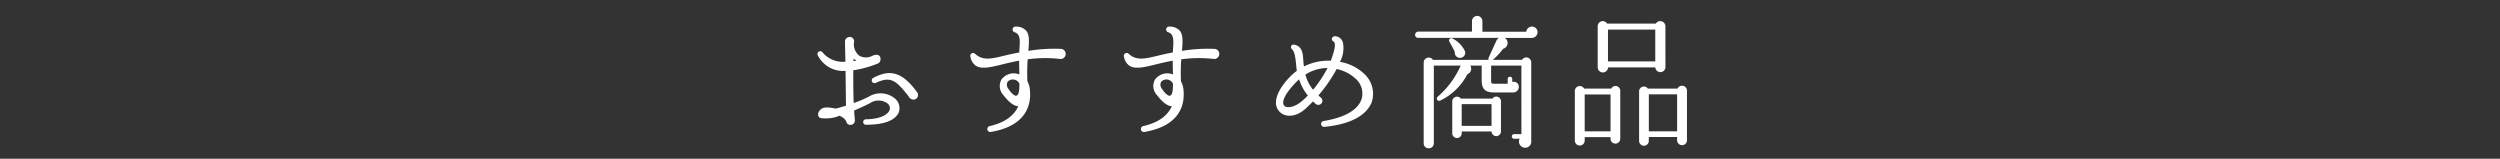 <svg xmlns="http://www.w3.org/2000/svg" xmlns:xlink="http://www.w3.org/1999/xlink" width="315" height="20" viewBox="0 0 315 20">
  <rect x="0" y="0" width="315" height="20" fill="#333333" stroke="none"/>
  <defs>
    <clipPath id="clip-path">
      <rect id="長方形_3465" data-name="長方形 3465" width="315" height="20" transform="translate(6493 2994)" fill="#fff" stroke="#707070" stroke-width="1"/>
    </clipPath>
  </defs>
  <g id="マスクグループ_259" data-name="マスクグループ 259" transform="translate(-6493 -2994)" clip-path="url(#clip-path)">
    <path id="パス_23618" data-name="パス 23618" d="M-43.893-2.862a1.583,1.583,0,0,0-.522-1.746,2.839,2.839,0,0,0-3.276-.2,13.271,13.271,0,0,1-1.89.792c-.054-1.368-.054-2.9-.054-4.122a13.563,13.563,0,0,0,2.988-.81.6.6,0,0,0,.45-.576c0-.756-.738-.594-1.08-.414a1.71,1.71,0,0,1-1.566-.018,1.805,1.805,0,0,1-.684-1.8.539.539,0,0,0-.576-.576.577.577,0,0,0-.576.558l.054,2.556a3.331,3.331,0,0,1-2.862-1.152.355.355,0,0,0-.612.36,3.574,3.574,0,0,0,3.492,1.944l.054,4.392-1.242.36c-.558-.054-1.548-.378-2.034.2-.468.522-.126.954.054.99a4.549,4.549,0,0,0,2.412-.288c.738.342.81.648.9.864a.473.473,0,0,0,.468.288.549.549,0,0,0,.558-.63c-.018-.378-.072-.756-.09-1.17.594-.27,1.26-.558,2-.936a1.913,1.913,0,0,1,2.178.018.756.756,0,0,1,.288.864c-.162.414-.882,1.116-2.97,1.152a.345.345,0,1,0,.054.684C-44.955-1.278-44.127-2.268-43.893-2.862ZM-49.6-9.612a4.367,4.367,0,0,0,.36.252l-.36.072ZM-41.607-5.4c-1.818-2.448-3.294-2.952-5.508-1.782a.354.354,0,1,0,.324.63c1.8-.828,2.466-.45,4.14,1.71a.7.7,0,0,0,.594.4A.583.583,0,0,0-41.607-5.4Zm18.738-4.788a.63.63,0,0,0-.63-.648,19.839,19.839,0,0,0-4.068.252c.09-1.242.162-2.07-.324-2.592a1.724,1.724,0,0,0-1.26-.468.366.366,0,0,0-.126.72c.828.288.612,1.332.558,2.538-.648.126-1.26.252-1.764.378-1.782.432-2.772.684-3.78-.18a.356.356,0,0,0-.612.342,1.732,1.732,0,0,0,.684,1.134c.72.468,1.854.2,3.384-.18.594-.144,1.3-.324,2.07-.45,0,.486.018,1.1.036,1.728a1.919,1.919,0,0,0-2.268.648,1.681,1.681,0,0,0,.288,2q1.053,1.35,1.836,1.35c-.486,1.08-1.476,2-3.546,2.5a.379.379,0,1,0,.144.738c4.464-.774,5.13-3.492,4.842-5.508a2.706,2.706,0,0,0-.288-.864,22.811,22.811,0,0,1,.036-2.772,16.469,16.469,0,0,1,4.014-.054A.635.635,0,0,0-22.869-10.188ZM-28.7-6.444c0,1.08-.126,1.44-.4,1.512-.144.054-.594-.234-1.008-.9a.76.76,0,0,1-.072-.864A.9.9,0,0,1-28.7-6.444Zm25.182-3.744a.63.63,0,0,0-.63-.648,19.839,19.839,0,0,0-4.068.252c.09-1.242.162-2.07-.324-2.592a1.724,1.724,0,0,0-1.26-.468.366.366,0,0,0-.126.72c.828.288.612,1.332.558,2.538-.648.126-1.26.252-1.764.378-1.782.432-2.772.684-3.78-.18a.356.356,0,0,0-.612.342,1.732,1.732,0,0,0,.684,1.134c.72.468,1.854.2,3.384-.18.594-.144,1.3-.324,2.07-.45,0,.486.018,1.1.036,1.728a1.919,1.919,0,0,0-2.268.648,1.681,1.681,0,0,0,.288,2q1.053,1.35,1.836,1.35c-.486,1.08-1.476,2-3.546,2.5a.379.379,0,1,0,.144.738c4.464-.774,5.13-3.492,4.842-5.508a2.706,2.706,0,0,0-.288-.864,22.811,22.811,0,0,1,.036-2.772,16.469,16.469,0,0,1,4.014-.054A.635.635,0,0,0-3.519-10.188ZM-9.351-6.444c0,1.08-.126,1.44-.4,1.512-.144.054-.594-.234-1.008-.9a.76.76,0,0,1-.072-.864A.9.9,0,0,1-9.351-6.444ZM15.7-4.14A3.4,3.4,0,0,0,14.733-7.7,5.853,5.853,0,0,0,11.691-9.2a3.644,3.644,0,0,0,.378-2.394,1.066,1.066,0,0,0-.9-.828c-.5-.072-.684.468-.27.684.432.234-.162,1.854-.36,2.394a6.835,6.835,0,0,0-3.384.72c-.2-1.008.108-2.448-1.188-2.736-.432-.09-.612.342-.27.63.432.4.45,2.052.558,2.664C4.977-7.146,2.619-4.41,4.095-2.9c.666.684,2.052.756,3.348-.486.288-.27.576-.54.846-.828l.288.27a.518.518,0,0,0,.378.162.513.513,0,0,0,.27-.954l-.252-.234a18.542,18.542,0,0,0,2.3-3.33,5.093,5.093,0,0,1,2.574,1.4,2.468,2.468,0,0,1,.558,2.412c-.45,1.35-2.124,2.3-4.734,2.736a.373.373,0,1,0,.09.738C14.1-1.44,15.327-3.168,15.7-4.14Zm-5.58-4.284A15.685,15.685,0,0,1,8.307-5.688,4.929,4.929,0,0,1,7.335-7.6,5.265,5.265,0,0,1,10.125-8.424ZM7.641-4.95a9.42,9.42,0,0,1-.756.7c-.918.792-1.872.918-2.2.594C4.023-4.374,5.733-6.282,6.543-7A6.374,6.374,0,0,0,7.641-4.95Zm28.944-7.992a.692.692,0,0,0-.7-.7.709.709,0,0,0-.72.648H29.637v-1.332a.661.661,0,0,0-.648-.666.676.676,0,0,0-.666.666v1.314H21.537a.4.4,0,0,0-.378.414.369.369,0,0,0,.378.378h10.17a.963.963,0,0,0-.342.432l-.936,2.052a.276.276,0,0,0,0,.288h-7.02a.635.635,0,0,0-1.17.342V1.062a.615.615,0,0,0,.63.63.63.63,0,0,0,.648-.63V-8.73H26.9A11,11,0,0,1,24-4.806a.292.292,0,0,0,.288.5A7.5,7.5,0,0,0,27.747-7.65a.726.726,0,0,0,.36-1.08h1.44v1.854c0,1.1.45,1.53,1.53,1.53h2.448a.7.7,0,0,0,.7-.684.631.631,0,0,0-.828-.63v-.378a.284.284,0,0,0-.288-.288.284.284,0,0,0-.288.288v.594H31.077c-.27,0-.342-.09-.342-.342V-8.73h3.816V-.09h-.918A.284.284,0,0,0,33.345.2a.284.284,0,0,0,.288.288h.7a.778.778,0,0,0,.684,1.134.756.756,0,0,0,.774-.81V-9.126a.629.629,0,0,0-1.17-.324H30.951a8.694,8.694,0,0,0,1.3-1.4.751.751,0,0,0,.2-1.368h3.42A.722.722,0,0,0,36.585-12.942Zm-9.162,2.358a3.465,3.465,0,0,0-1.566-1.566.282.282,0,0,0-.378.4c.2.36.54.972.684,1.314a.643.643,0,0,0,.774.72A.63.63,0,0,0,27.423-10.584ZM31.977-4.23a.593.593,0,0,0-1.08-.342H26.919a.6.6,0,0,0-1.08.342V-.2A.6.6,0,0,0,26.433.4.6.6,0,0,0,27.027-.2V-.432h3.762a.6.6,0,0,0,.594.594.6.6,0,0,0,.594-.594Zm-4.95.36h3.762v2.736H27.027ZM52.695-13.7a.652.652,0,0,0-1.206-.324H45.351a.641.641,0,0,0-1.188.324v5.166a.649.649,0,0,0,1.3.036h5.958a.64.64,0,0,0,1.278-.036Zm-7.236.432h5.958v4.014H45.459ZM55.413-5.58a.623.623,0,0,0-1.188-.252H50.481a.605.605,0,0,0-1.1.36V.756a.612.612,0,0,0,1.224,0V.27h3.564V.684a.622.622,0,0,0,.63.612.607.607,0,0,0,.612-.612Zm-8.406.054a.6.6,0,0,0-1.134-.306h-3.42a.625.625,0,0,0-1.17.306V.72a.621.621,0,1,0,1.242,0V.288h3.258v.2a.612.612,0,1,0,1.224,0Zm3.6.414h3.564V-.45H50.607Zm-8.082.018h3.258V-.45H42.525Z" transform="translate(6650.146 3010.994)" fill="#fff"/>
  </g>
</svg>
